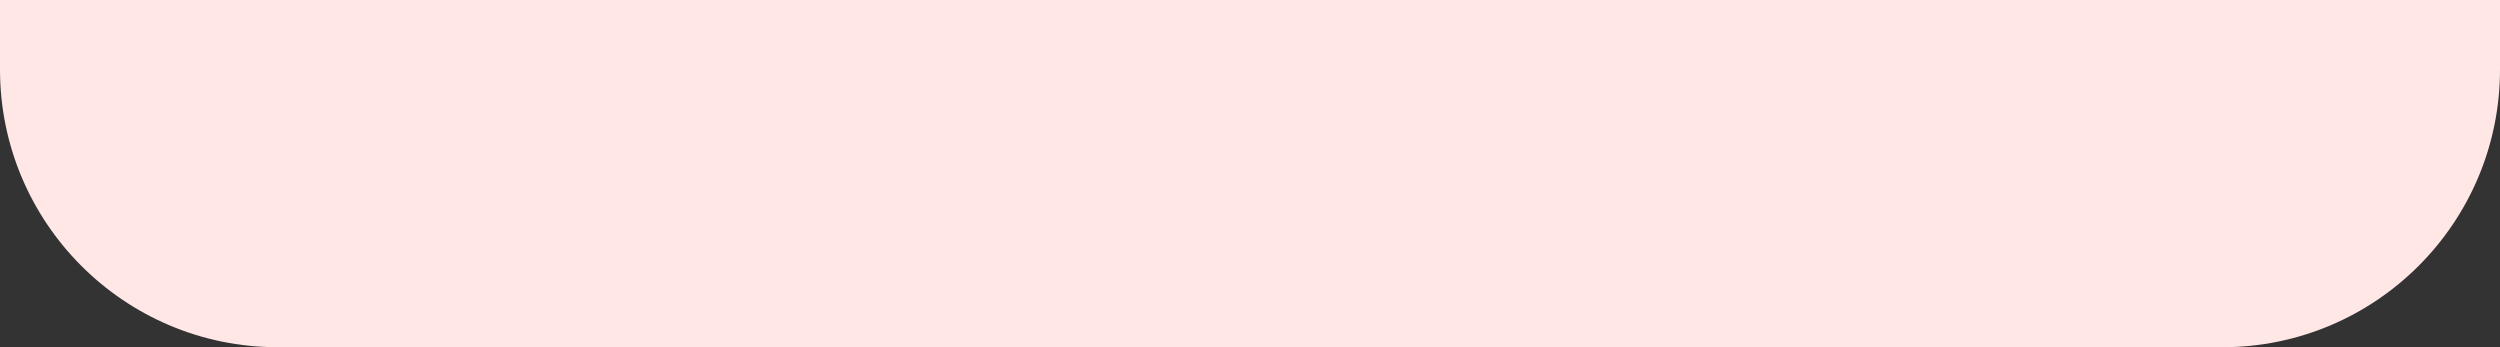 <?xml version="1.0" encoding="UTF-8"?> <svg xmlns="http://www.w3.org/2000/svg" width="360" height="50" viewBox="0 0 360 50" fill="none"><rect x="0" y="0" width="360" height="50" fill="#333333" stroke="none"/><path d="M0 0H360V10C360 32.091 342.091 50 320 50H40C17.909 50 0 32.091 0 10V0Z" fill="#FFE7E5"></path></svg> 